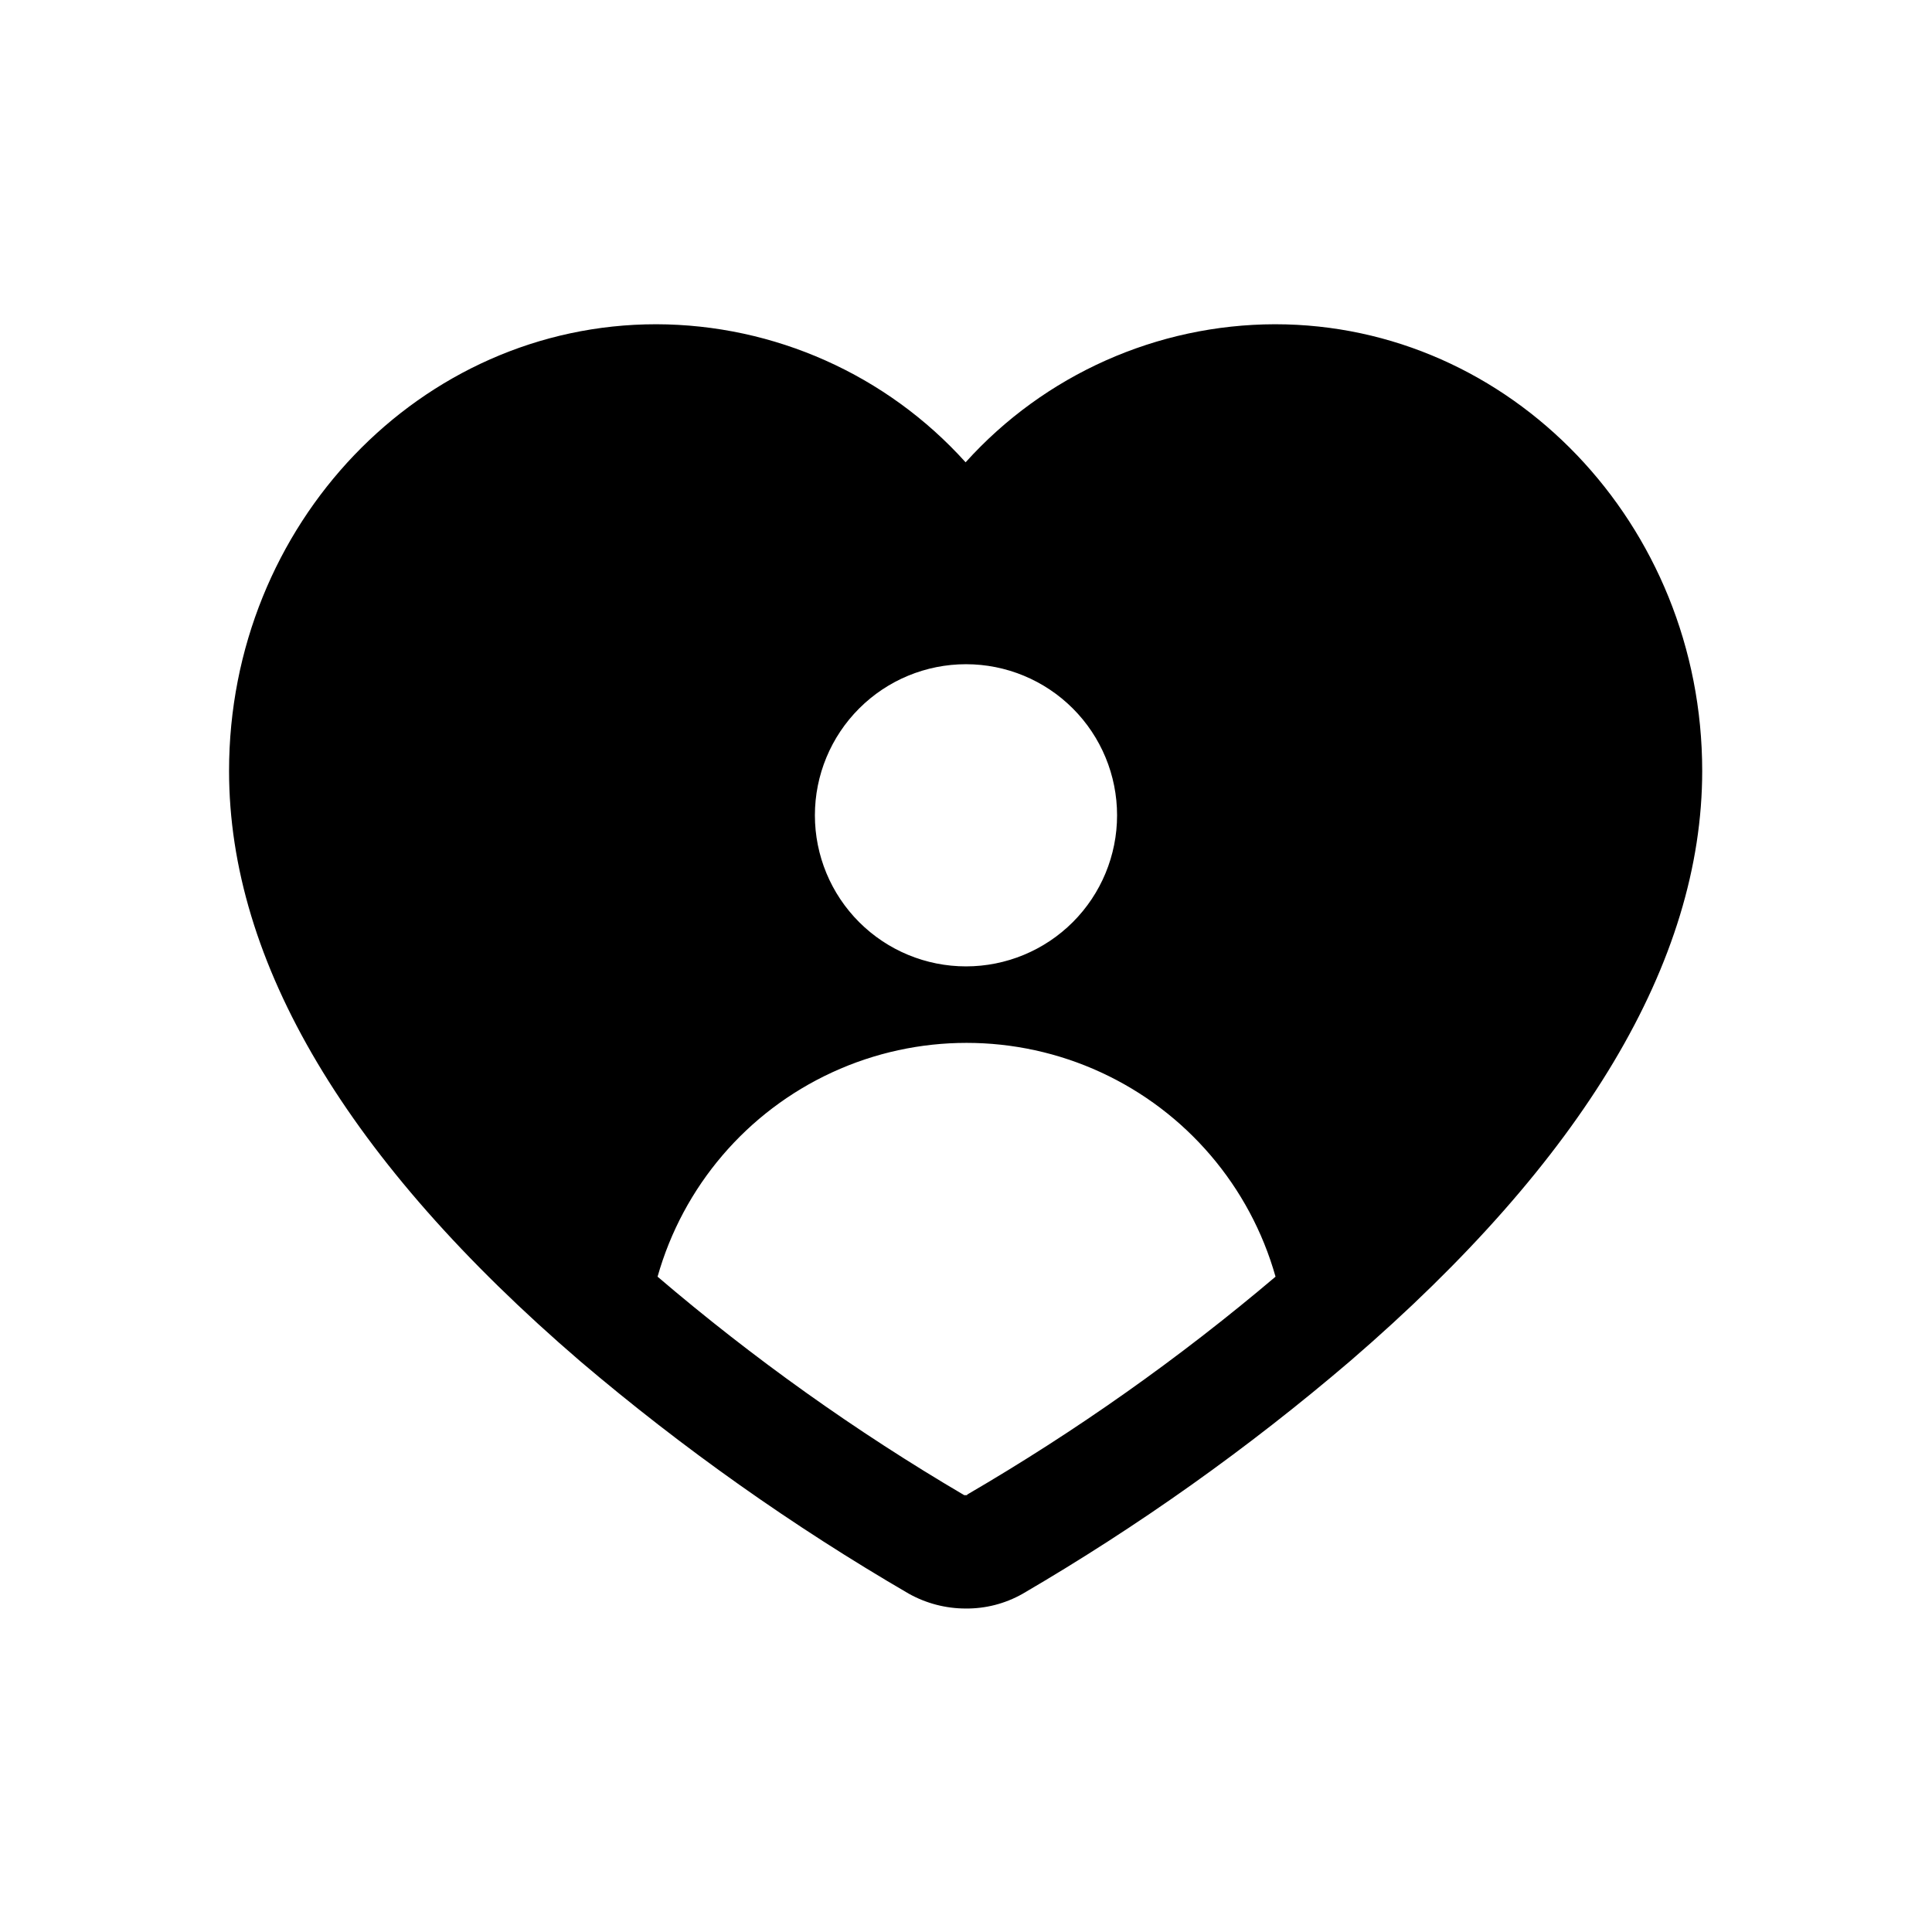 <?xml version="1.0" encoding="UTF-8"?>
<!-- Uploaded to: ICON Repo, www.svgrepo.com, Generator: ICON Repo Mixer Tools -->
<svg fill="#000000" width="800px" height="800px" version="1.1" viewBox="144 144 512 512" xmlns="http://www.w3.org/2000/svg">
 <path d="m481.88 229.93c-31.27 0.066-61.055 13.355-81.984 36.586-20.93-23.23-50.715-36.52-81.984-36.586-62.461 0-113.21 53.004-113.21 118.37 0 50.703 31.332 103.41 93.145 156.51 27.133 23.059 56.258 43.66 87.039 61.562 4.594 2.555 9.762 3.898 15.016 3.902 5.258 0.055 10.434-1.277 15.016-3.852 30.789-17.961 59.902-38.645 86.988-61.812 61.613-53.105 93.195-105.81 93.195-156.31 0-65.367-50.805-118.37-113.21-118.37zm-81.883 90.09v0.004c10.617 0 20.801 4.215 28.312 11.727 7.508 7.508 11.727 17.691 11.727 28.312 0 10.617-4.219 20.805-11.727 28.312-7.512 7.508-17.695 11.727-28.312 11.727-10.621 0-20.805-4.219-28.312-11.727-7.512-7.508-11.73-17.695-11.73-28.312 0-10.621 4.219-20.805 11.73-28.312 7.508-7.512 17.691-11.727 28.312-11.727zm0.301 220.22h-0.75l-0.004 0.004c-28.738-16.883-55.938-36.262-81.281-57.91 6.766-23.949 23.672-43.734 46.27-54.148 22.602-10.414 48.625-10.414 71.227 0 22.598 10.414 39.508 30.199 46.27 54.148-25.5 21.609-52.852 40.934-81.734 57.758z"/>
</svg>